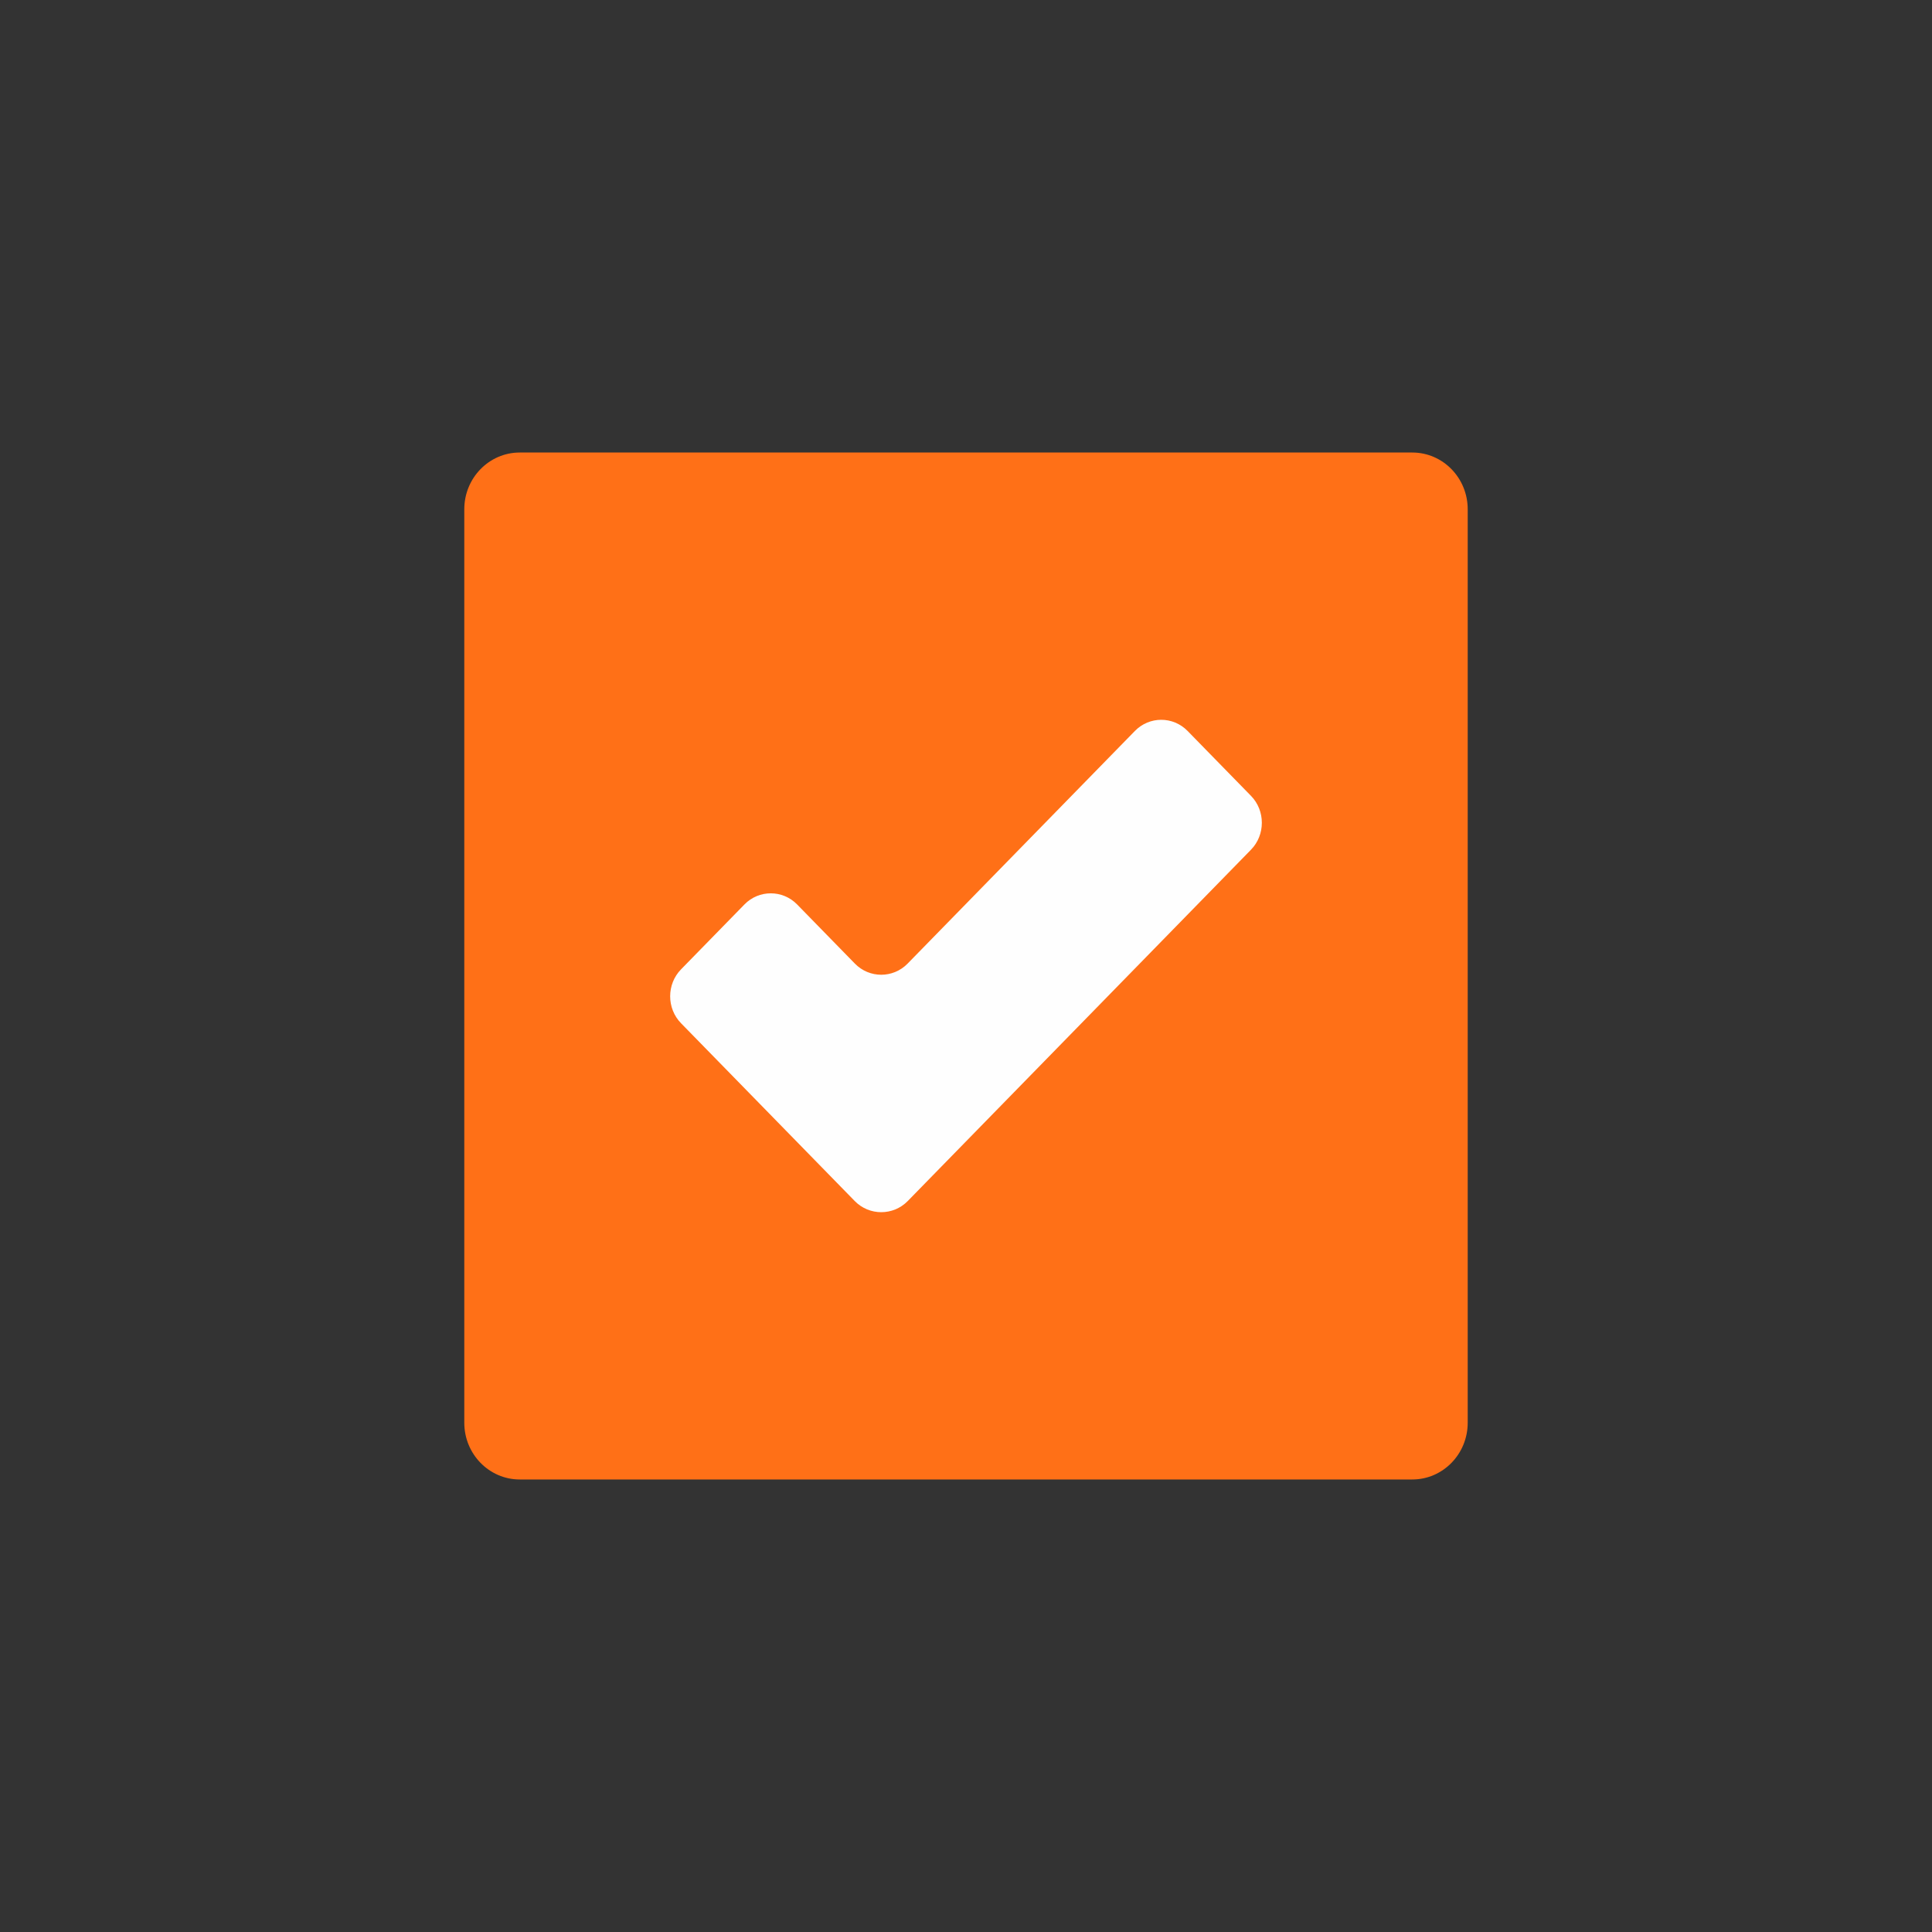 <svg xmlns="http://www.w3.org/2000/svg" xmlns:xlink="http://www.w3.org/1999/xlink" xmlns:serif="http://www.serif.com/" width="88" height="88" version="1.1" xml:space="preserve" style="fill-rule: evenodd; clip-rule: evenodd; stroke-linejoin: round; stroke-miterlimit: 2;"><rect width="100%" height="100%" fill="#333333" stroke="none"/><rect id="backgroundrect" width="100%" height="100%" x="0" y="0" fill="none" stroke="none"/>
    
<g class="currentLayer" style=""><title>Layer 1</title><g id="svg_1" class="selected">
        <path d="M66.852,64.804 C66.852,66.231 65.722,67.388 64.328,67.388 L23.673,67.388 C22.279,67.388 21.148,66.231 21.148,64.804 L21.148,23.196 C21.148,21.769 22.279,20.612 23.673,20.612 L64.328,20.612 C65.722,20.612 66.852,21.769 66.852,23.196 L66.852,64.804 " style="fill:rgb(255,112,23);fill-rule:nonzero;" stroke-width="0" id="svg_2"/>
        <path d="M51.694,33.293 L41.338,43.893 C40.678,44.567 39.6,44.567 38.941,43.893 L36.307,41.196 C35.647,40.521 34.568,40.521 33.909,41.196 L31.02,44.153 C30.36,44.828 30.36,45.932 31.02,46.607 L38.935,54.708 C39.594,55.382 40.684,55.382 41.344,54.708 L56.981,38.703 C57.64,38.029 57.64,36.924 56.981,36.25 L54.092,33.293 C53.762,32.955 53.328,32.786 52.893,32.786 C52.459,32.786 52.024,32.955 51.694,33.293 " style="fill:rgb(254,254,254);fill-rule:nonzero;" stroke-width="0" id="svg_3"/>
    </g></g></svg>